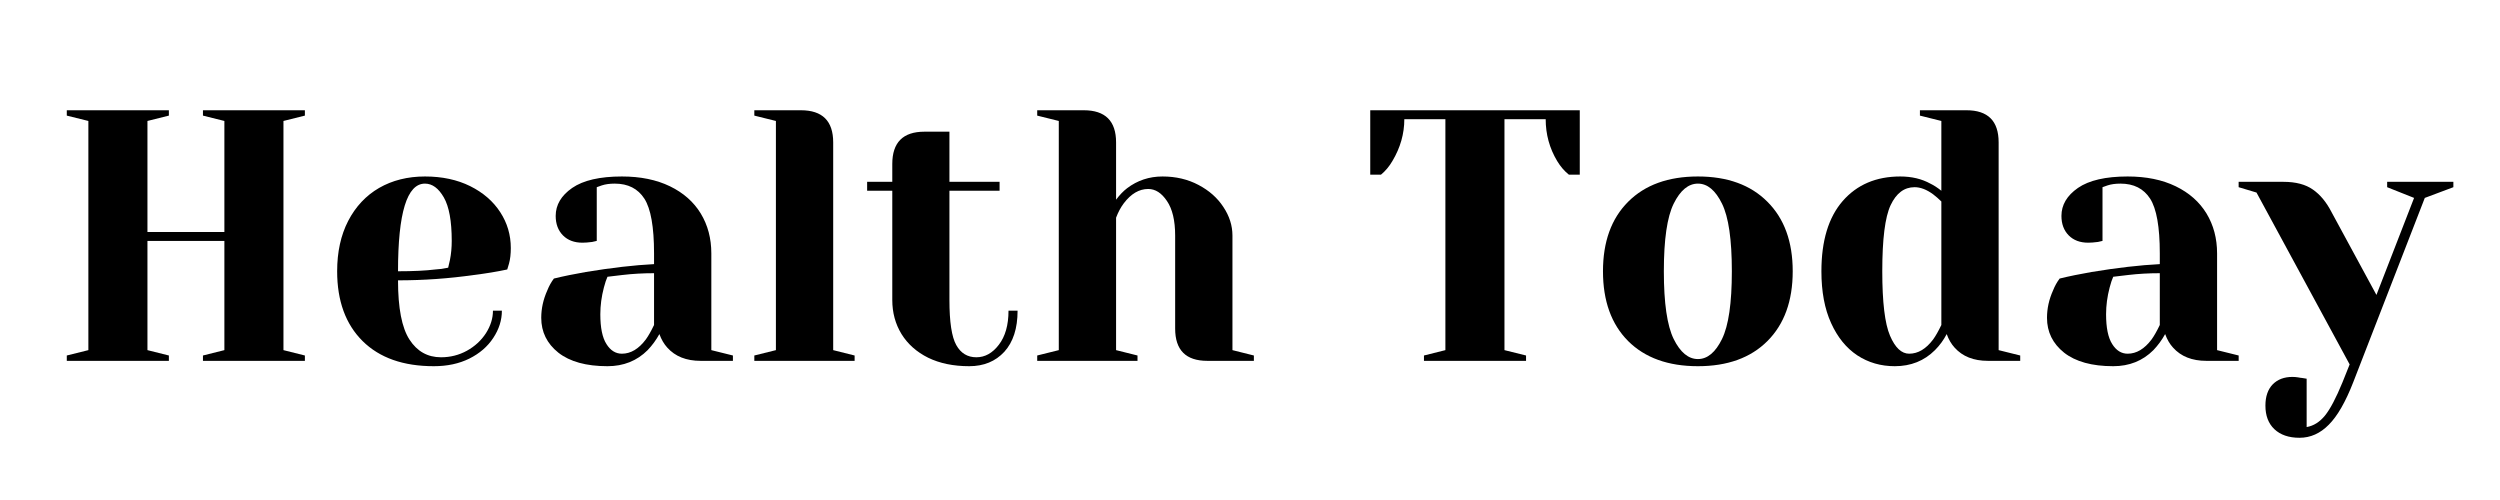 <?xml version="1.0" encoding="UTF-8"?>
<svg xmlns="http://www.w3.org/2000/svg" xmlns:xlink="http://www.w3.org/1999/xlink" width="350" zoomAndPan="magnify" viewBox="0 0 262.5 52.5" height="70" preserveAspectRatio="xMidYMid meet" version="1.0">
  <defs>
    <g></g>
  </defs>
  <g fill="#000000" fill-opacity="1">
    <g transform="translate(5.138, 37.889)">
      <g>
        <path d="M 1.875 0 L 1.875 -0.562 L 4.141 -1.125 L 4.141 -25.188 L 1.875 -25.75 L 1.875 -26.312 L 12.594 -26.312 L 12.594 -25.75 L 10.344 -25.188 L 10.344 -13.531 L 18.422 -13.531 L 18.422 -25.188 L 16.172 -25.75 L 16.172 -26.312 L 26.875 -26.312 L 26.875 -25.75 L 24.625 -25.188 L 24.625 -1.125 L 26.875 -0.562 L 26.875 0 L 16.172 0 L 16.172 -0.562 L 18.422 -1.125 L 18.422 -12.594 L 10.344 -12.594 L 10.344 -1.125 L 12.594 -0.562 L 12.594 0 Z M 1.875 0 "></path>
      </g>
    </g>
  </g>
  <g fill="#000000" fill-opacity="1">
    <g transform="translate(33.901, 37.889)">
      <g>
        <path d="M 11.656 0.562 C 8.445 0.562 5.953 -0.316 4.172 -2.078 C 2.391 -3.848 1.5 -6.289 1.5 -9.406 C 1.5 -11.426 1.883 -13.188 2.656 -14.688 C 3.438 -16.195 4.52 -17.352 5.906 -18.156 C 7.301 -18.957 8.906 -19.359 10.719 -19.359 C 12.52 -19.359 14.102 -19.02 15.469 -18.344 C 16.832 -17.664 17.883 -16.754 18.625 -15.609 C 19.363 -14.473 19.734 -13.219 19.734 -11.844 C 19.734 -11.219 19.672 -10.676 19.547 -10.219 L 19.359 -9.594 C 18.285 -9.363 17.117 -9.172 15.859 -9.016 C 13.234 -8.641 10.578 -8.453 7.891 -8.453 C 7.891 -5.547 8.289 -3.473 9.094 -2.234 C 9.895 -0.992 11 -0.375 12.406 -0.375 C 13.383 -0.375 14.289 -0.602 15.125 -1.062 C 15.969 -1.531 16.633 -2.145 17.125 -2.906 C 17.613 -3.676 17.859 -4.461 17.859 -5.266 L 18.797 -5.266 C 18.797 -4.266 18.492 -3.312 17.891 -2.406 C 17.297 -1.5 16.457 -0.773 15.375 -0.234 C 14.301 0.297 13.062 0.562 11.656 0.562 Z M 7.891 -9.406 C 9.492 -9.406 10.797 -9.469 11.797 -9.594 C 12.223 -9.613 12.676 -9.676 13.156 -9.781 C 13.188 -9.906 13.25 -10.176 13.344 -10.594 C 13.469 -11.227 13.531 -11.895 13.531 -12.594 C 13.531 -14.676 13.254 -16.195 12.703 -17.156 C 12.148 -18.125 11.488 -18.609 10.719 -18.609 C 8.832 -18.609 7.891 -15.539 7.891 -9.406 Z M 7.891 -9.406 "></path>
      </g>
    </g>
  </g>
  <g fill="#000000" fill-opacity="1">
    <g transform="translate(54.956, 37.889)">
      <g>
        <path d="M 8.828 0.562 C 6.598 0.562 4.879 0.086 3.672 -0.859 C 2.473 -1.816 1.875 -3.035 1.875 -4.516 C 1.875 -5.492 2.086 -6.457 2.516 -7.406 C 2.691 -7.852 2.922 -8.266 3.203 -8.641 C 4.223 -8.891 5.336 -9.117 6.547 -9.328 C 9.242 -9.773 11.633 -10.051 13.719 -10.156 L 13.719 -11.281 C 13.719 -14.062 13.379 -15.977 12.703 -17.031 C 12.023 -18.082 10.988 -18.609 9.594 -18.609 C 9.062 -18.609 8.609 -18.547 8.234 -18.422 L 7.703 -18.234 L 7.703 -12.594 L 7.219 -12.484 C 6.812 -12.43 6.473 -12.406 6.203 -12.406 C 5.348 -12.406 4.664 -12.66 4.156 -13.172 C 3.645 -13.691 3.391 -14.375 3.391 -15.219 C 3.391 -16.375 3.969 -17.352 5.125 -18.156 C 6.289 -18.957 8.031 -19.359 10.344 -19.359 C 12.289 -19.359 13.973 -19.016 15.391 -18.328 C 16.805 -17.641 17.883 -16.688 18.625 -15.469 C 19.363 -14.25 19.734 -12.852 19.734 -11.281 L 19.734 -1.125 L 22 -0.562 L 22 0 L 18.609 0 C 17.109 0 15.941 -0.461 15.109 -1.391 C 14.766 -1.766 14.488 -2.238 14.281 -2.812 C 13.938 -2.188 13.523 -1.625 13.047 -1.125 C 11.922 0 10.516 0.562 8.828 0.562 Z M 10.344 -0.75 C 11.27 -0.75 12.109 -1.25 12.859 -2.25 C 13.129 -2.625 13.414 -3.129 13.719 -3.766 L 13.719 -9.203 C 12.57 -9.203 11.469 -9.141 10.406 -9.016 C 9.633 -8.922 9.109 -8.859 8.828 -8.828 C 8.703 -8.555 8.578 -8.18 8.453 -7.703 C 8.203 -6.754 8.078 -5.816 8.078 -4.891 C 8.078 -3.484 8.289 -2.441 8.719 -1.766 C 9.145 -1.086 9.688 -0.75 10.344 -0.75 Z M 10.344 -0.75 "></path>
      </g>
    </g>
  </g>
  <g fill="#000000" fill-opacity="1">
    <g transform="translate(77.704, 37.889)">
      <g>
        <path d="M 1.5 -0.562 L 3.766 -1.125 L 3.766 -25.188 L 1.5 -25.75 L 1.5 -26.312 L 6.391 -26.312 C 8.648 -26.312 9.781 -25.188 9.781 -22.938 L 9.781 -1.125 L 12.031 -0.562 L 12.031 0 L 1.5 0 Z M 1.5 -0.562 "></path>
      </g>
    </g>
  </g>
  <g fill="#000000" fill-opacity="1">
    <g transform="translate(90.487, 37.889)">
      <g>
        <path d="M 11.281 0.562 C 9.625 0.562 8.188 0.266 6.969 -0.328 C 5.758 -0.93 4.828 -1.758 4.172 -2.812 C 3.523 -3.875 3.203 -5.066 3.203 -6.391 L 3.203 -17.859 L 0.562 -17.859 L 0.562 -18.797 L 3.203 -18.797 L 3.203 -20.672 C 3.203 -22.93 4.328 -24.062 6.578 -24.062 L 9.203 -24.062 L 9.203 -18.797 L 14.469 -18.797 L 14.469 -17.859 L 9.203 -17.859 L 9.203 -6.391 C 9.203 -4.086 9.441 -2.508 9.922 -1.656 C 10.398 -0.801 11.102 -0.375 12.031 -0.375 C 12.938 -0.375 13.723 -0.812 14.391 -1.688 C 15.066 -2.562 15.406 -3.754 15.406 -5.266 L 16.359 -5.266 C 16.359 -3.41 15.895 -1.973 14.969 -0.953 C 14.039 0.055 12.812 0.562 11.281 0.562 Z M 11.281 0.562 "></path>
      </g>
    </g>
  </g>
  <g fill="#000000" fill-opacity="1">
    <g transform="translate(107.407, 37.889)">
      <g>
        <path d="M 1.5 -0.562 L 3.766 -1.125 L 3.766 -25.188 L 1.5 -25.75 L 1.5 -26.312 L 6.391 -26.312 C 8.648 -26.312 9.781 -25.188 9.781 -22.938 L 9.781 -16.922 C 10.156 -17.422 10.539 -17.82 10.938 -18.125 C 12.02 -18.945 13.258 -19.359 14.656 -19.359 C 16.062 -19.359 17.32 -19.062 18.438 -18.469 C 19.551 -17.883 20.422 -17.113 21.047 -16.156 C 21.68 -15.207 22 -14.207 22 -13.156 L 22 -1.125 L 24.25 -0.562 L 24.25 0 L 19.359 0 C 17.109 0 15.984 -1.129 15.984 -3.391 L 15.984 -13.156 C 15.984 -14.738 15.695 -15.945 15.125 -16.781 C 14.562 -17.625 13.906 -18.047 13.156 -18.047 C 12.207 -18.047 11.352 -17.547 10.594 -16.547 C 10.27 -16.117 10 -15.613 9.781 -15.031 L 9.781 -1.125 L 12.031 -0.562 L 12.031 0 L 1.5 0 Z M 1.5 -0.562 "></path>
      </g>
    </g>
  </g>
  <g fill="#000000" fill-opacity="1">
    <g transform="translate(132.41, 37.889)">
      <g></g>
    </g>
  </g>
  <g fill="#000000" fill-opacity="1">
    <g transform="translate(142.938, 37.889)">
      <g>
        <path d="M 6.578 -0.562 L 8.828 -1.125 L 8.828 -25.375 L 4.516 -25.375 C 4.516 -23.844 4.098 -22.379 3.266 -20.984 C 2.922 -20.398 2.52 -19.922 2.062 -19.547 L 0.938 -19.547 L 0.938 -26.312 L 22.938 -26.312 L 22.938 -19.547 L 21.797 -19.547 C 21.328 -19.922 20.914 -20.398 20.562 -20.984 C 19.758 -22.328 19.359 -23.789 19.359 -25.375 L 15.031 -25.375 L 15.031 -1.125 L 17.297 -0.562 L 17.297 0 L 6.578 0 Z M 6.578 -0.562 "></path>
      </g>
    </g>
  </g>
  <g fill="#000000" fill-opacity="1">
    <g transform="translate(166.813, 37.889)">
      <g>
        <path d="M 11.469 0.562 C 8.352 0.562 5.91 -0.316 4.141 -2.078 C 2.379 -3.848 1.5 -6.289 1.5 -9.406 C 1.5 -12.508 2.379 -14.941 4.141 -16.703 C 5.91 -18.473 8.352 -19.359 11.469 -19.359 C 14.57 -19.359 17.004 -18.473 18.766 -16.703 C 20.535 -14.941 21.422 -12.508 21.422 -9.406 C 21.422 -6.289 20.535 -3.848 18.766 -2.078 C 17.004 -0.316 14.57 0.562 11.469 0.562 Z M 11.469 -0.188 C 12.469 -0.188 13.312 -0.891 14 -2.297 C 14.688 -3.703 15.031 -6.07 15.031 -9.406 C 15.031 -12.738 14.688 -15.102 14 -16.5 C 13.312 -17.906 12.469 -18.609 11.469 -18.609 C 10.469 -18.609 9.617 -17.906 8.922 -16.5 C 8.234 -15.102 7.891 -12.738 7.891 -9.406 C 7.891 -6.07 8.234 -3.703 8.922 -2.297 C 9.617 -0.891 10.469 -0.188 11.469 -0.188 Z M 11.469 -0.188 "></path>
      </g>
    </g>
  </g>
  <g fill="#000000" fill-opacity="1">
    <g transform="translate(189.748, 37.889)">
      <g>
        <path d="M 9.203 0.562 C 7.734 0.562 6.422 0.18 5.266 -0.578 C 4.109 -1.348 3.191 -2.477 2.516 -3.969 C 1.836 -5.457 1.5 -7.27 1.5 -9.406 C 1.5 -12.602 2.242 -15.062 3.734 -16.781 C 5.234 -18.5 7.25 -19.359 9.781 -19.359 C 10.977 -19.359 12.031 -19.109 12.938 -18.609 C 13.312 -18.43 13.695 -18.18 14.094 -17.859 L 14.094 -25.188 L 11.844 -25.75 L 11.844 -26.312 L 16.734 -26.312 C 18.984 -26.312 20.109 -25.188 20.109 -22.938 L 20.109 -1.125 L 22.375 -0.562 L 22.375 0 L 18.984 0 C 17.484 0 16.316 -0.461 15.484 -1.391 C 15.141 -1.766 14.863 -2.238 14.656 -2.812 C 14.332 -2.188 13.922 -1.625 13.422 -1.125 C 12.297 0 10.891 0.562 9.203 0.562 Z M 10.719 -0.75 C 11.645 -0.75 12.484 -1.25 13.234 -2.25 C 13.504 -2.625 13.789 -3.129 14.094 -3.766 L 14.094 -16.734 C 13.82 -17.004 13.535 -17.254 13.234 -17.484 C 12.555 -17.984 11.906 -18.234 11.281 -18.234 C 10.195 -18.234 9.359 -17.602 8.766 -16.344 C 8.18 -15.094 7.891 -12.781 7.891 -9.406 C 7.891 -6.164 8.16 -3.91 8.703 -2.641 C 9.242 -1.379 9.914 -0.75 10.719 -0.75 Z M 10.719 -0.75 "></path>
      </g>
    </g>
  </g>
  <g fill="#000000" fill-opacity="1">
    <g transform="translate(213.06, 37.889)">
      <g>
        <path d="M 8.828 0.562 C 6.598 0.562 4.879 0.086 3.672 -0.859 C 2.473 -1.816 1.875 -3.035 1.875 -4.516 C 1.875 -5.492 2.086 -6.457 2.516 -7.406 C 2.691 -7.852 2.922 -8.266 3.203 -8.641 C 4.223 -8.891 5.336 -9.117 6.547 -9.328 C 9.242 -9.773 11.633 -10.051 13.719 -10.156 L 13.719 -11.281 C 13.719 -14.062 13.379 -15.977 12.703 -17.031 C 12.023 -18.082 10.988 -18.609 9.594 -18.609 C 9.062 -18.609 8.609 -18.547 8.234 -18.422 L 7.703 -18.234 L 7.703 -12.594 L 7.219 -12.484 C 6.812 -12.43 6.473 -12.406 6.203 -12.406 C 5.348 -12.406 4.664 -12.66 4.156 -13.172 C 3.645 -13.691 3.391 -14.375 3.391 -15.219 C 3.391 -16.375 3.969 -17.352 5.125 -18.156 C 6.289 -18.957 8.031 -19.359 10.344 -19.359 C 12.289 -19.359 13.973 -19.016 15.391 -18.328 C 16.805 -17.641 17.883 -16.688 18.625 -15.469 C 19.363 -14.25 19.734 -12.852 19.734 -11.281 L 19.734 -1.125 L 22 -0.562 L 22 0 L 18.609 0 C 17.109 0 15.941 -0.461 15.109 -1.391 C 14.766 -1.766 14.488 -2.238 14.281 -2.812 C 13.938 -2.188 13.523 -1.625 13.047 -1.125 C 11.922 0 10.516 0.562 8.828 0.562 Z M 10.344 -0.75 C 11.27 -0.75 12.109 -1.25 12.859 -2.25 C 13.129 -2.625 13.414 -3.129 13.719 -3.766 L 13.719 -9.203 C 12.57 -9.203 11.469 -9.141 10.406 -9.016 C 9.633 -8.922 9.109 -8.859 8.828 -8.828 C 8.703 -8.555 8.578 -8.18 8.453 -7.703 C 8.203 -6.754 8.078 -5.816 8.078 -4.891 C 8.078 -3.484 8.289 -2.441 8.719 -1.766 C 9.145 -1.086 9.688 -0.75 10.344 -0.75 Z M 10.344 -0.75 "></path>
      </g>
    </g>
  </g>
  <g fill="#000000" fill-opacity="1">
    <g transform="translate(235.807, 37.889)">
      <g>
        <path d="M 5.641 8.078 C 4.516 8.078 3.633 7.773 3 7.172 C 2.375 6.578 2.062 5.754 2.062 4.703 C 2.062 3.742 2.316 3 2.828 2.469 C 3.348 1.945 4.035 1.688 4.891 1.688 C 5.086 1.688 5.285 1.703 5.484 1.734 C 5.691 1.773 5.832 1.797 5.906 1.797 L 6.391 1.875 L 6.391 6.953 C 7.117 6.828 7.758 6.426 8.312 5.75 C 8.863 5.07 9.477 3.906 10.156 2.25 L 10.906 0.375 L 1.125 -17.672 L -0.75 -18.234 L -0.75 -18.797 L 3.953 -18.797 C 5.254 -18.797 6.285 -18.523 7.047 -17.984 C 7.816 -17.453 8.473 -16.656 9.016 -15.594 L 13.719 -6.922 L 17.672 -17.109 L 14.844 -18.234 L 14.844 -18.797 L 21.797 -18.797 L 21.797 -18.234 L 18.797 -17.109 L 11.281 2.25 C 10.477 4.312 9.625 5.797 8.719 6.703 C 7.82 7.617 6.797 8.078 5.641 8.078 Z M 5.641 8.078 "></path>
      </g>
    </g>
  </g>
</svg>
